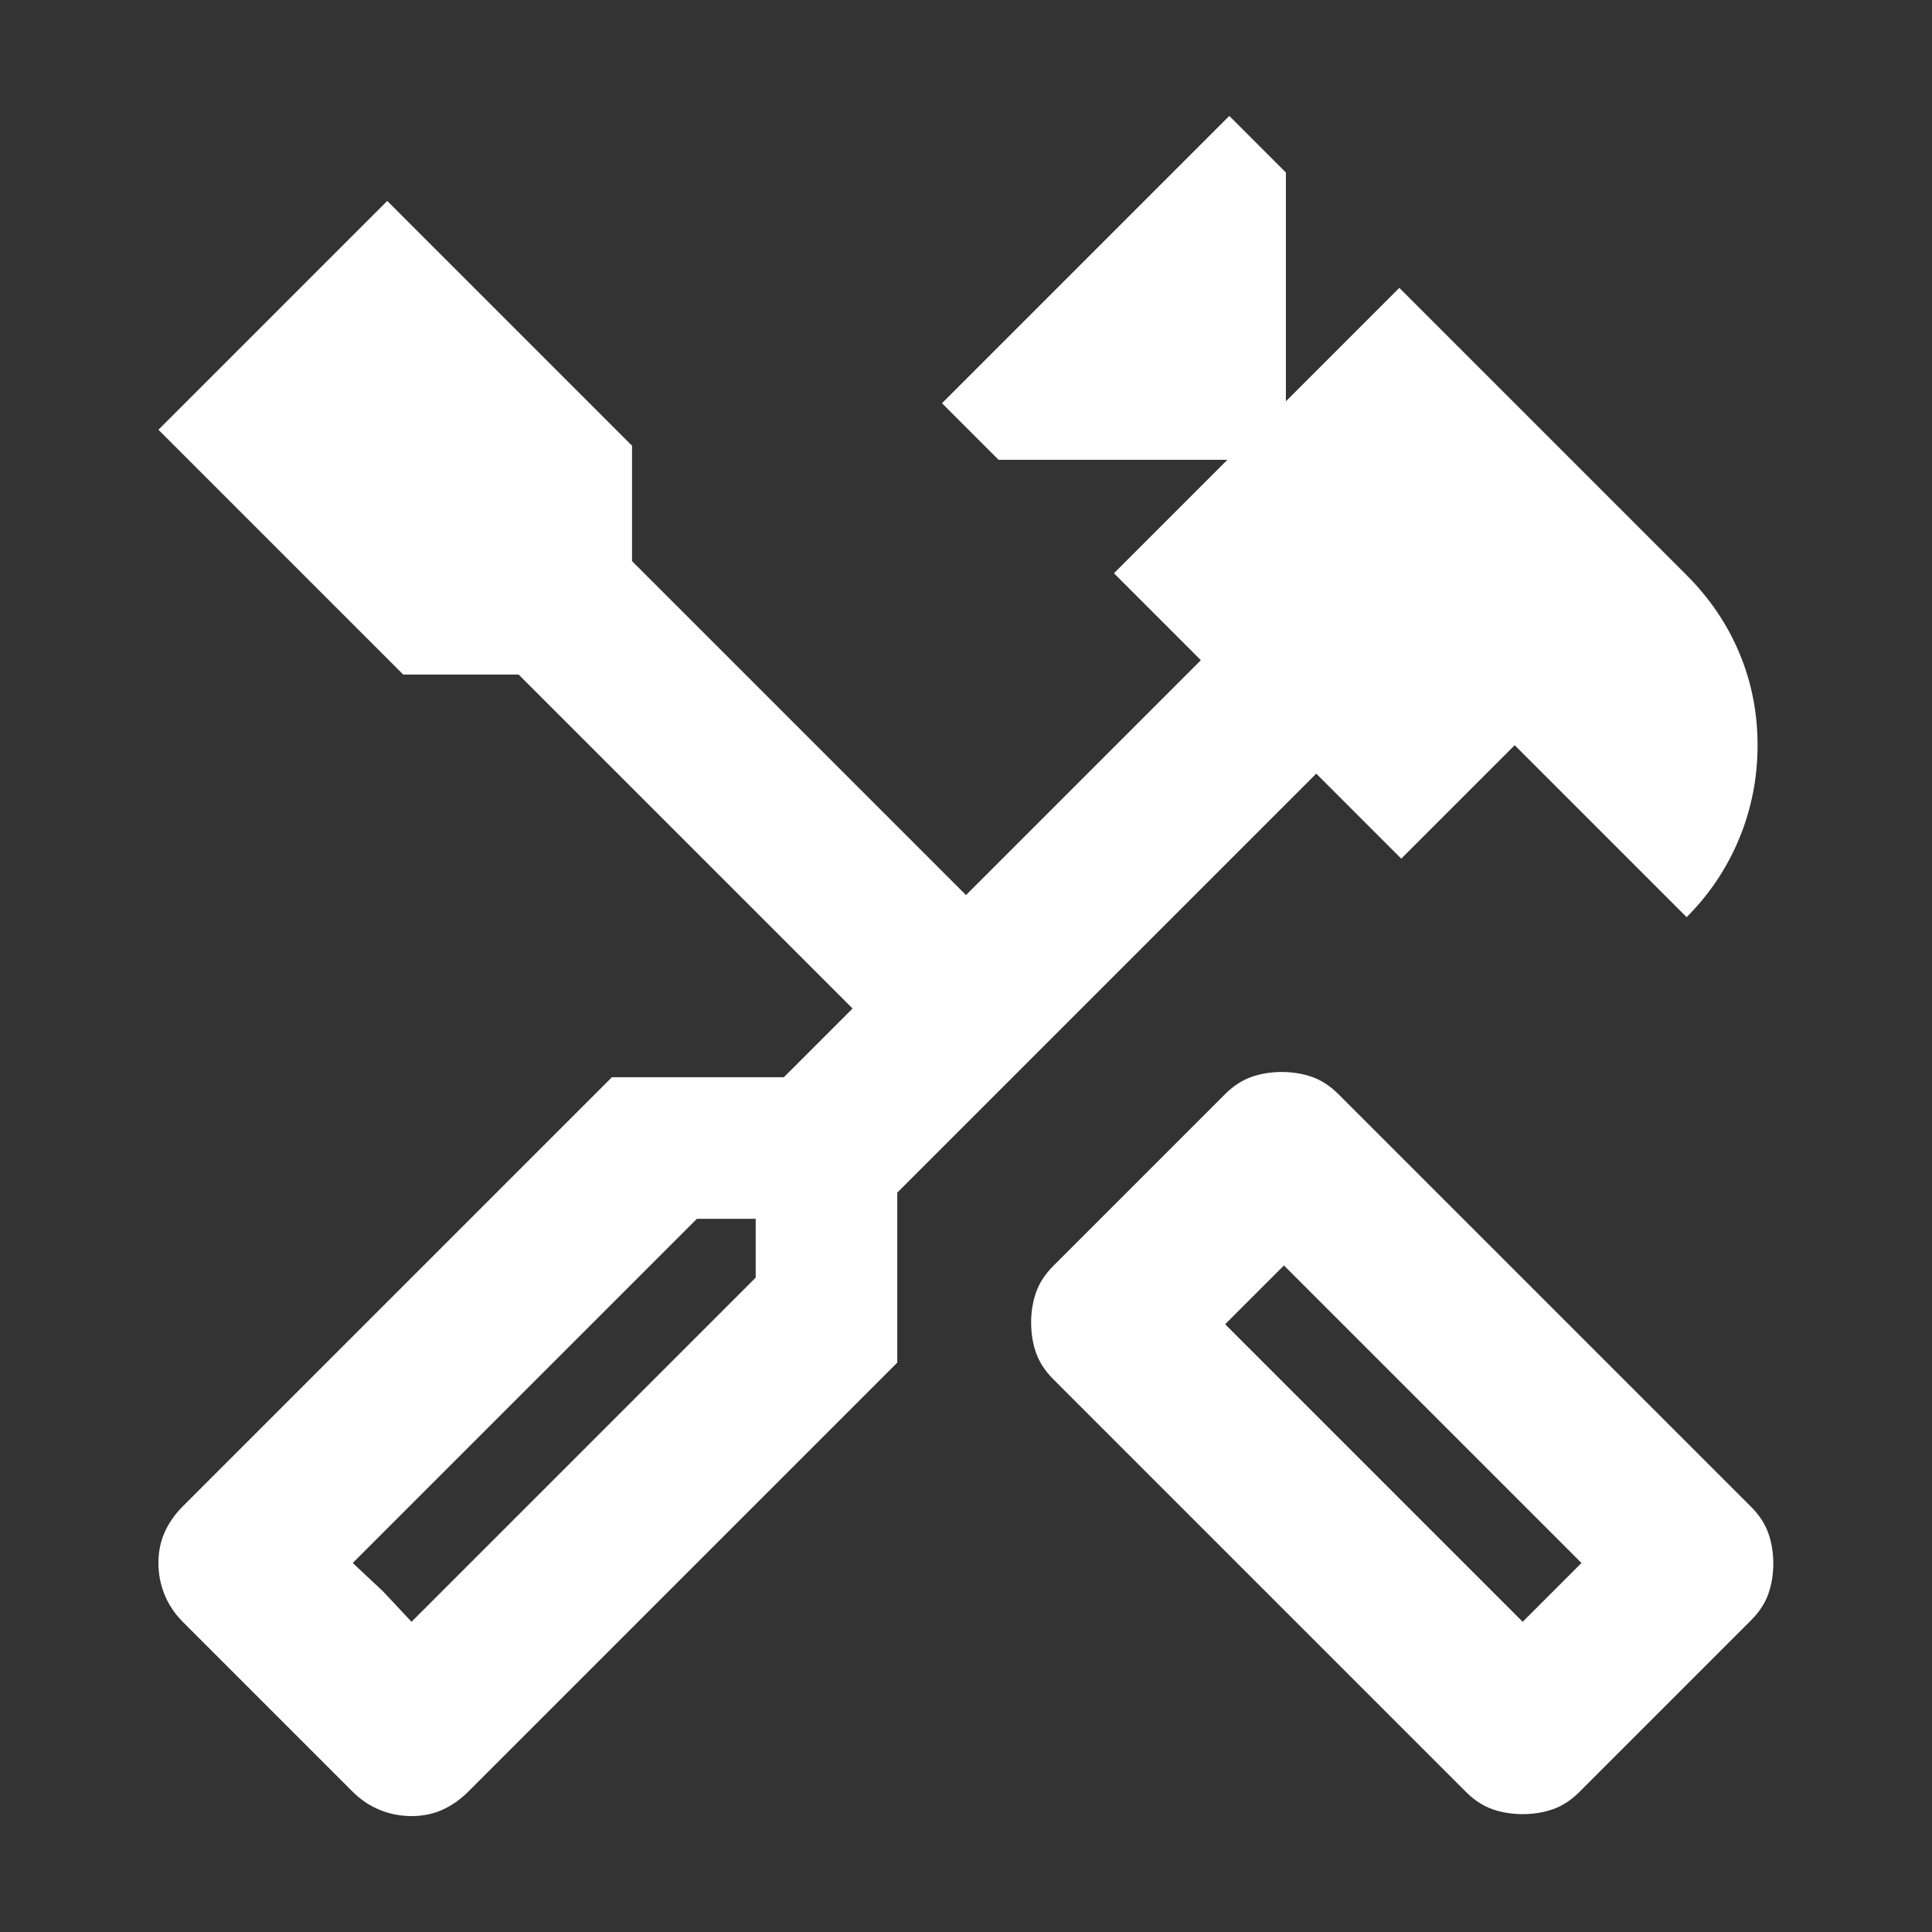 <?xml version="1.0" encoding="UTF-8"?> <svg xmlns="http://www.w3.org/2000/svg" id="Calque_1" data-name="Calque 1" viewBox="0 0 70 70"><rect x="0" y="0" width="70" height="70" fill="#333333" stroke="none"/><defs><style> .cls-1 { fill: #fff; } </style></defs><path class="cls-1" d="M55.17,65.73c-.39,0-.76-.06-1.1-.18s-.66-.33-.95-.62l-14.96-14.96c-.29-.29-.5-.61-.62-.95-.12-.34-.18-.71-.18-1.1s.06-.76.18-1.1c.12-.34.33-.66.62-.95l6.23-6.23c.29-.29.61-.5.95-.62s.71-.18,1.1-.18.76.06,1.1.18.66.33.95.62l14.96,14.96c.29.29.5.61.62.95s.18.71.18,1.1-.06.76-.18,1.1-.33.66-.62.95l-6.23,6.23c-.29.29-.61.5-.95.62s-.71.18-1.1.18ZM55.17,58.76l2.13-2.13-10.78-10.78-2.13,2.13,10.78,10.78ZM14.91,65.8c-.39,0-.77-.07-1.14-.22s-.7-.37-.99-.66l-6.16-6.16c-.29-.29-.51-.62-.66-.99s-.22-.75-.22-1.14.07-.76.22-1.1.37-.66.66-.95l15.55-15.55h6.23l2.49-2.49-12.1-12.1h-4.18L5.74,15.57,14.03,7.28l8.87,8.87v4.18l12.1,12.1,8.51-8.51-3.15-3.15,4.11-4.11h-8.29l-2.05-2.05,10.41-10.41,2.05,2.05v8.29l4.11-4.11,10.41,10.41c.83.83,1.47,1.77,1.91,2.82s.66,2.16.66,3.34-.22,2.3-.66,3.37-1.08,2.03-1.91,2.86l-6.23-6.23-4.11,4.11-3.08-3.08-15.18,15.18v6.16l-15.55,15.55c-.29.29-.61.51-.95.66s-.71.22-1.1.22ZM14.91,58.76l12.47-12.47v-2.13h-2.13l-12.47,12.47,2.13,2.13ZM14.91,58.76l-2.13-2.13,1.1,1.03,1.03,1.1ZM55.17,58.76l2.13-2.13-2.13,2.13Z"></path></svg> 